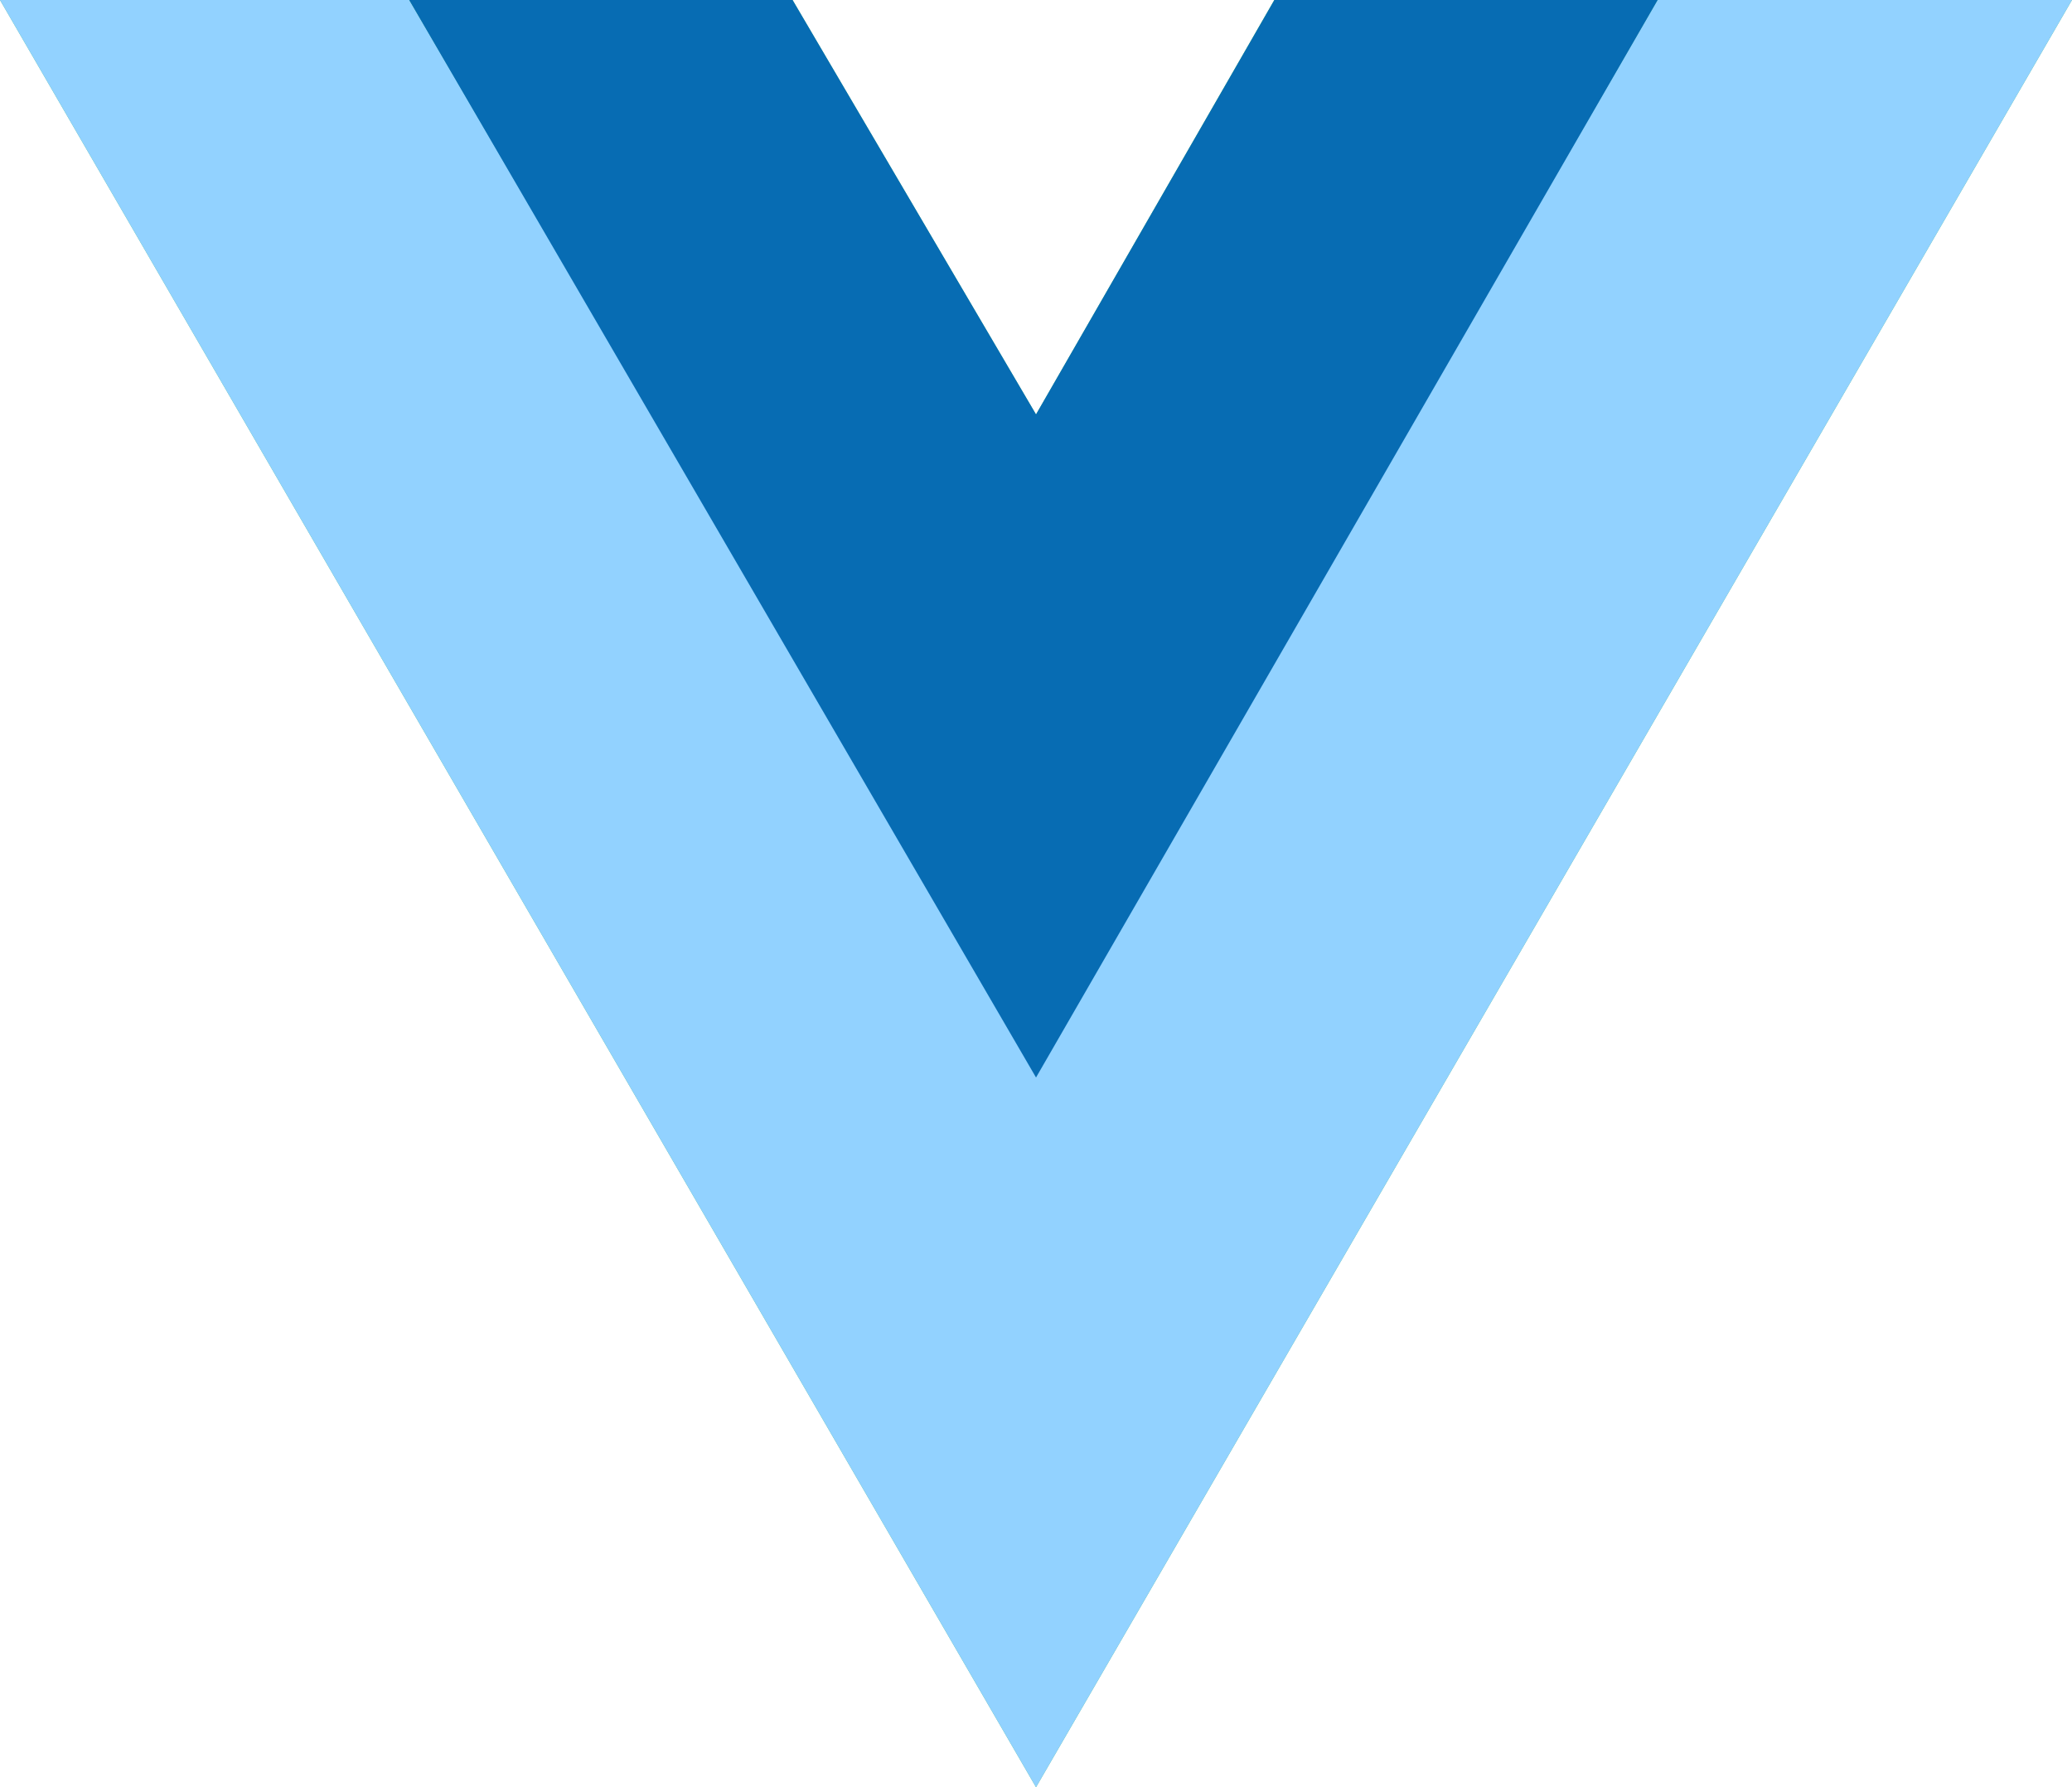 <svg id="vue-9" xmlns="http://www.w3.org/2000/svg" width="56.773" height="48.967" viewBox="0 0 56.773 48.967">
  <path id="Path_447" data-name="Path 447" d="M45.418,0H56.773L28.387,48.967,0,0H21.716l6.671,11.355L34.915,0Z" fill="#41b883"/>
  <path id="Path_448" data-name="Path 448" d="M0,0,28.387,48.967,56.773,0H45.418L28.387,29.38,11.213,0Z" fill="#92d2ff"/>
  <path id="Path_449" data-name="Path 449" d="M50.56,0,67.734,29.522,84.766,0h-10.5L67.734,11.355,61.063,0Z" transform="translate(-39.347)" fill="#076cb3"/>
</svg>

